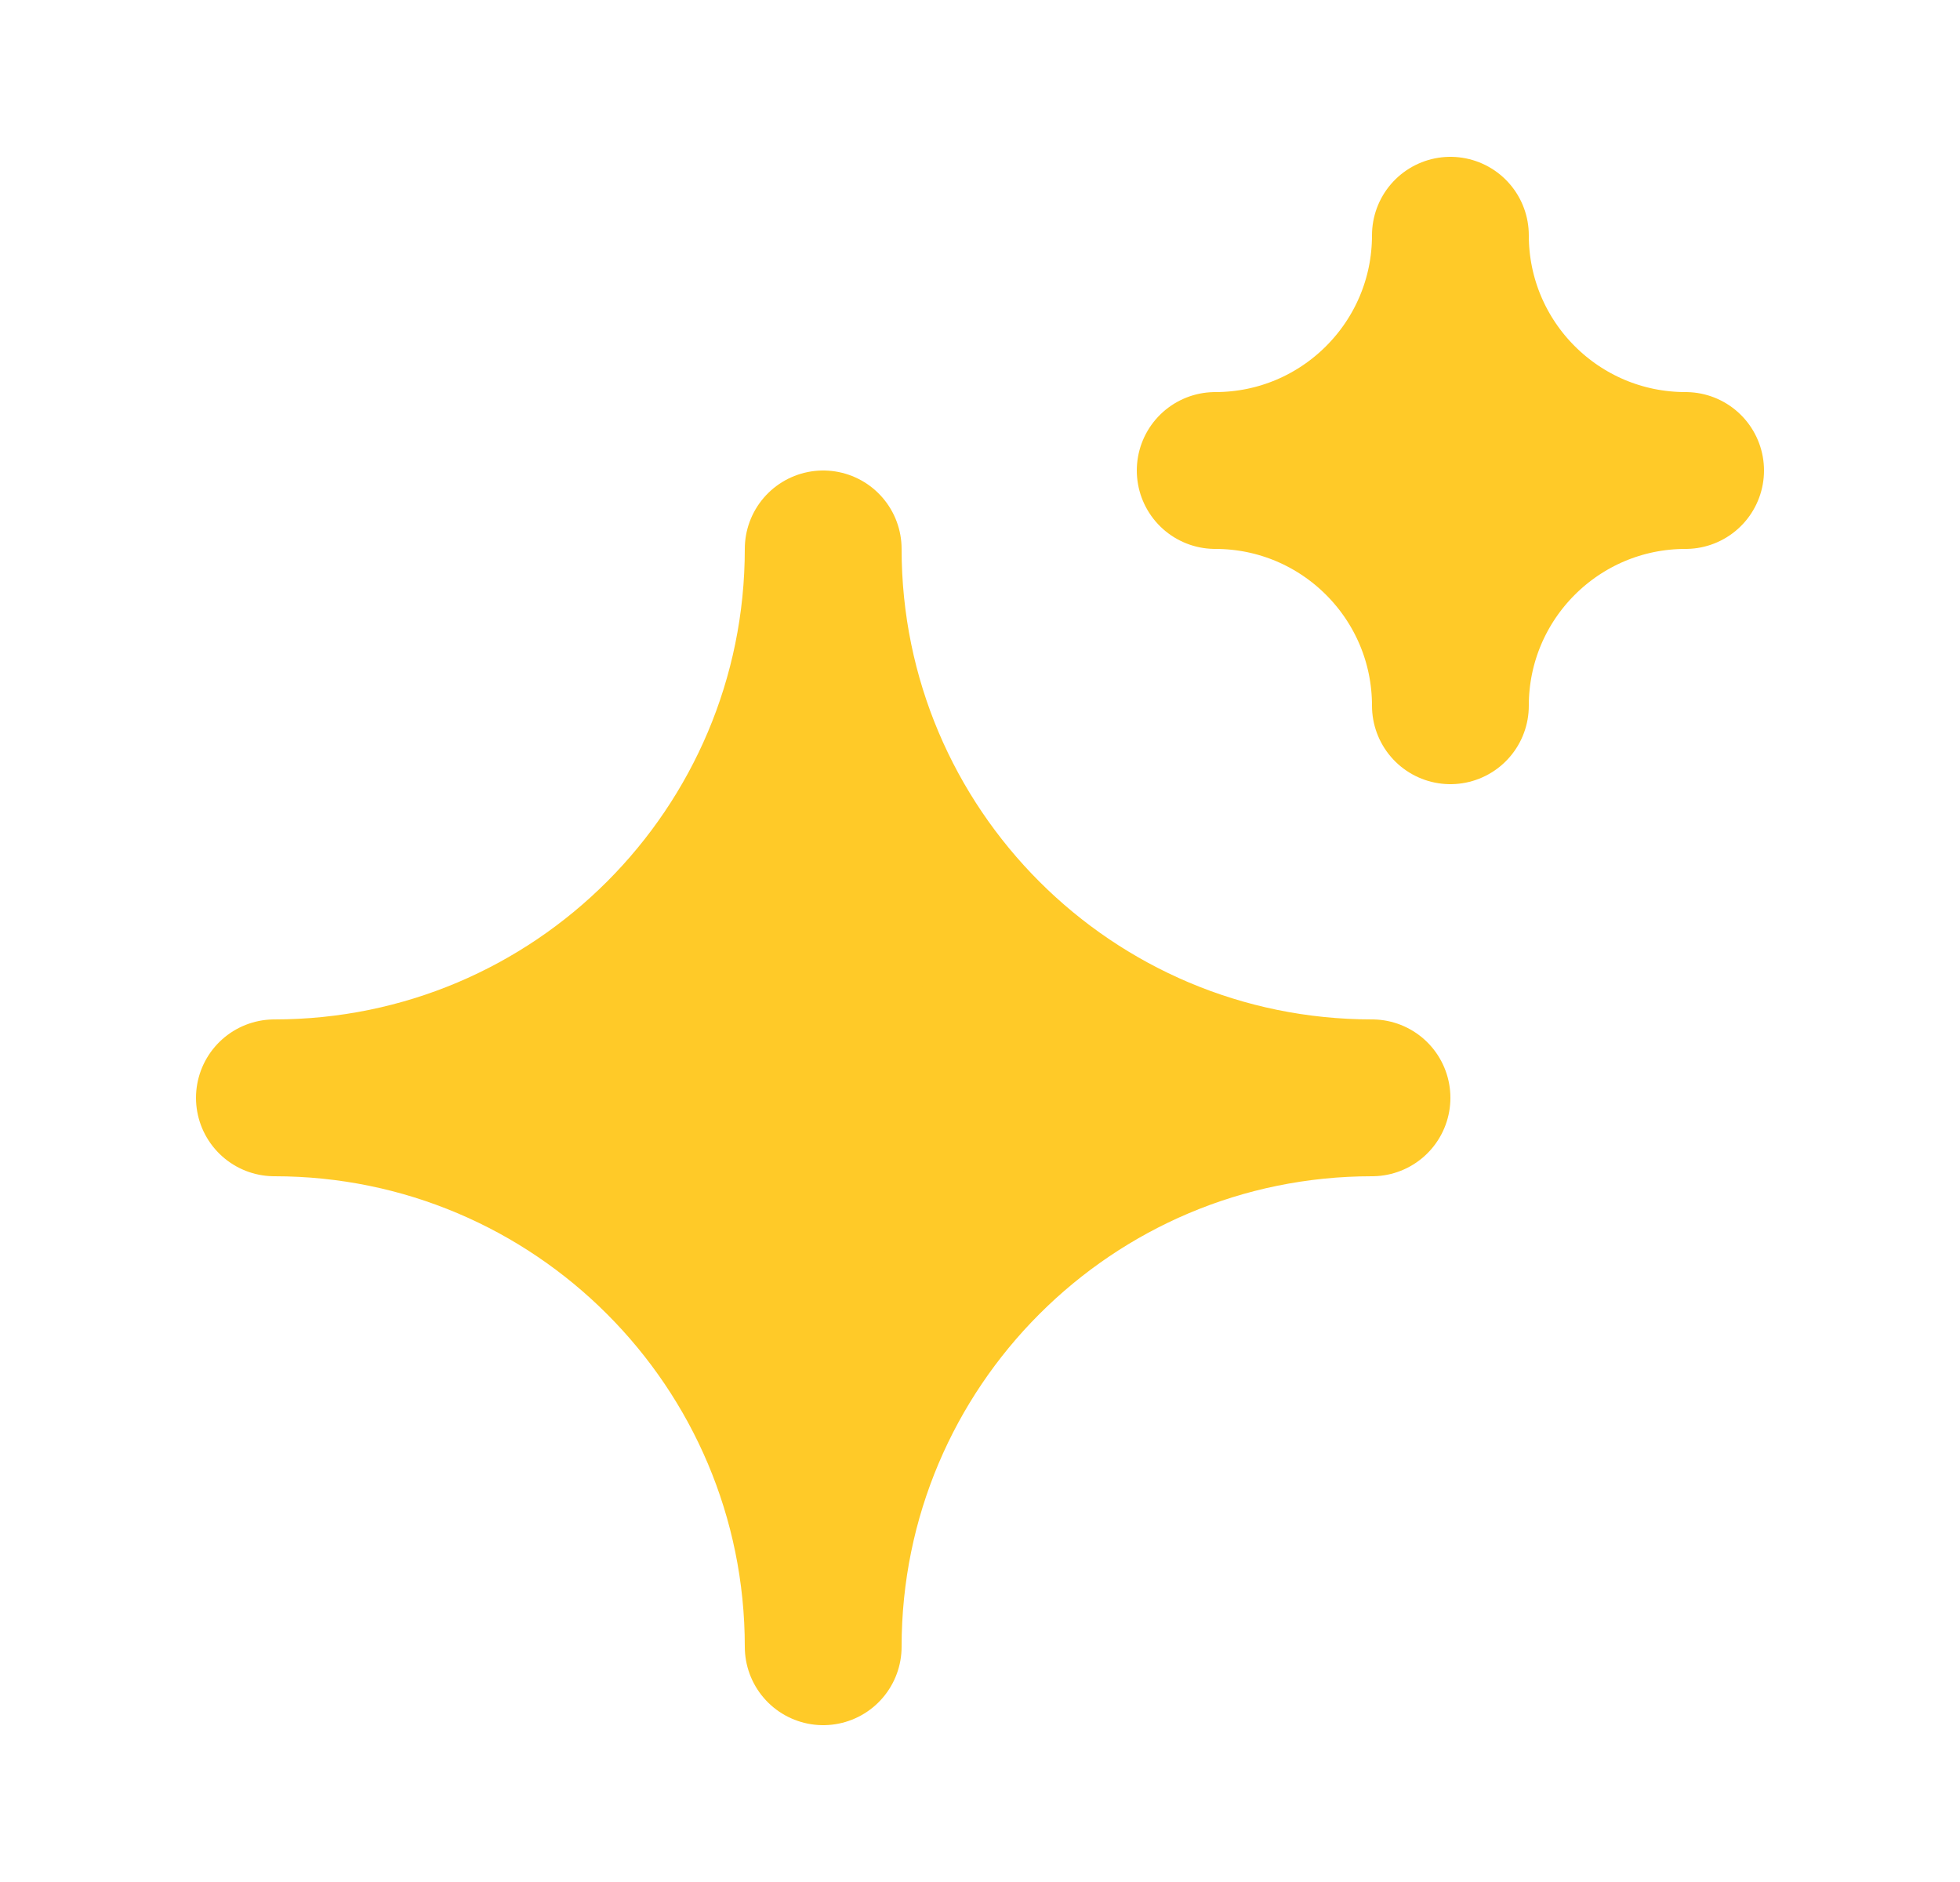 <svg width="25" height="24" viewBox="0 0 25 24" fill="none" xmlns="http://www.w3.org/2000/svg">
<path fill-rule="evenodd" clip-rule="evenodd" d="M10.5 7C10.5 10.866 13.634 14 17.5 14C13.634 14 10.5 17.134 10.5 21C10.5 17.134 7.366 14 3.5 14C7.366 14 10.5 10.866 10.5 7Z" fill="#FFCA28" stroke="#FFCA28" stroke-width="2" stroke-linejoin="round"/>
<path fill-rule="evenodd" clip-rule="evenodd" d="M18.5 3C18.5 4.657 19.843 6 21.5 6C19.843 6 18.5 7.343 18.5 9C18.5 7.343 17.157 6 15.5 6C17.157 6 18.5 4.657 18.5 3Z" fill="#FFCA28" stroke="#FFCA28" stroke-width="2" stroke-linejoin="round"/>
</svg>
